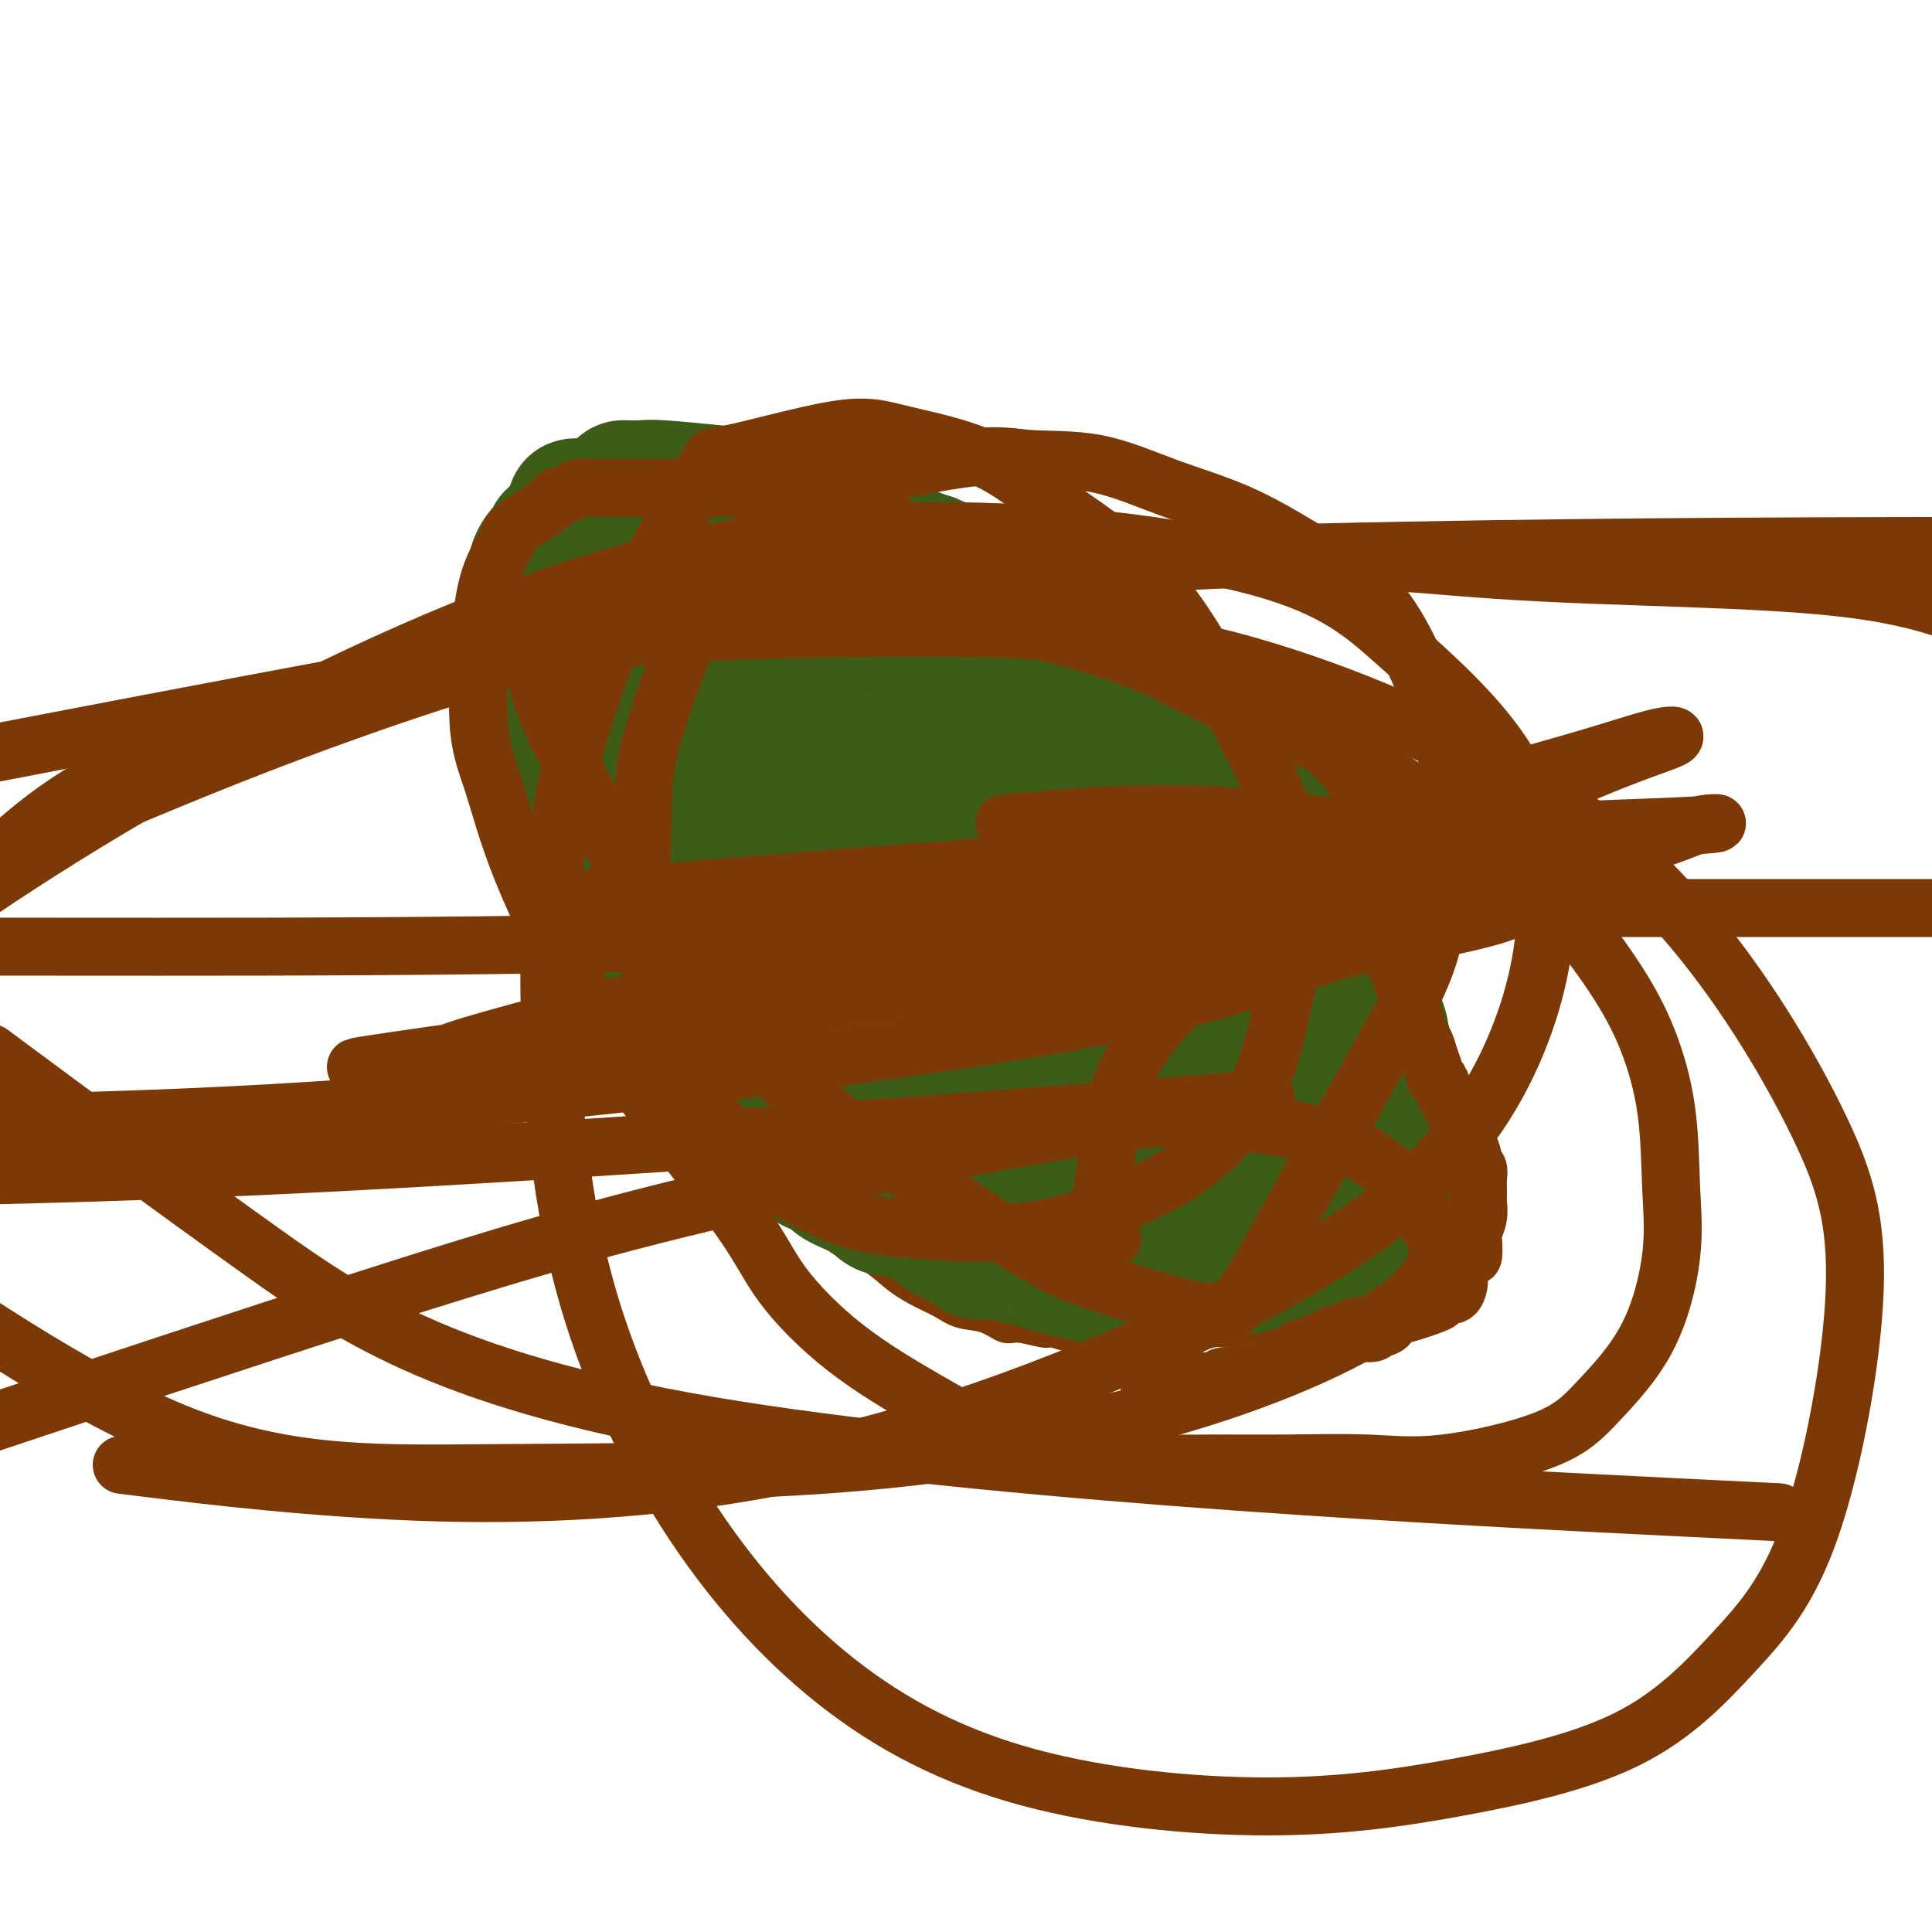 <svg viewBox='0 0 400 400' version='1.1' xmlns='http://www.w3.org/2000/svg' xmlns:xlink='http://www.w3.org/1999/xlink'><g fill='none' stroke='#7C3805' stroke-width='6' stroke-linecap='round' stroke-linejoin='round'><path d='M118,102c0.444,0.119 0.887,0.238 1,0c0.113,-0.238 -0.105,-0.834 1,-1c1.105,-0.166 3.533,0.099 5,0c1.467,-0.099 1.972,-0.562 3,-1c1.028,-0.438 2.579,-0.849 4,-1c1.421,-0.151 2.712,-0.040 4,0c1.288,0.040 2.573,0.011 4,0c1.427,-0.011 2.995,-0.002 5,0c2.005,0.002 4.447,-0.002 6,0c1.553,0.002 2.218,0.008 3,0c0.782,-0.008 1.679,-0.032 3,0c1.321,0.032 3.064,0.121 5,0c1.936,-0.121 4.065,-0.452 6,0c1.935,0.452 3.675,1.688 5,2c1.325,0.312 2.234,-0.302 4,0c1.766,0.302 4.389,1.518 6,2c1.611,0.482 2.208,0.231 3,0c0.792,-0.231 1.777,-0.442 3,0c1.223,0.442 2.683,1.536 4,2c1.317,0.464 2.492,0.298 4,1c1.508,0.702 3.351,2.273 5,3c1.649,0.727 3.106,0.608 5,1c1.894,0.392 4.227,1.293 6,2c1.773,0.707 2.988,1.221 4,2c1.012,0.779 1.821,1.822 4,3c2.179,1.178 5.728,2.490 8,4c2.272,1.510 3.266,3.220 6,5c2.734,1.780 7.207,3.632 10,5c2.793,1.368 3.906,2.253 5,3c1.094,0.747 2.170,1.356 3,2c0.830,0.644 1.415,1.322 2,2'/><path d='M255,138c6.656,4.244 4.295,2.853 4,3c-0.295,0.147 1.474,1.830 3,3c1.526,1.170 2.808,1.825 4,3c1.192,1.175 2.294,2.869 3,4c0.706,1.131 1.015,1.699 2,3c0.985,1.301 2.645,3.334 4,5c1.355,1.666 2.403,2.964 3,4c0.597,1.036 0.741,1.811 2,4c1.259,2.189 3.632,5.793 5,8c1.368,2.207 1.732,3.019 2,4c0.268,0.981 0.439,2.133 1,4c0.561,1.867 1.511,4.449 2,6c0.489,1.551 0.517,2.073 1,4c0.483,1.927 1.423,5.261 2,7c0.577,1.739 0.793,1.884 1,3c0.207,1.116 0.407,3.205 1,5c0.593,1.795 1.581,3.297 2,5c0.419,1.703 0.270,3.607 0,5c-0.270,1.393 -0.661,2.274 0,5c0.661,2.726 2.374,7.297 3,9c0.626,1.703 0.165,0.537 0,2c-0.165,1.463 -0.033,5.553 0,8c0.033,2.447 -0.034,3.250 0,4c0.034,0.750 0.167,1.447 0,2c-0.167,0.553 -0.635,0.962 -1,2c-0.365,1.038 -0.628,2.704 -1,4c-0.372,1.296 -0.854,2.223 -1,3c-0.146,0.777 0.043,1.404 0,2c-0.043,0.596 -0.319,1.160 -1,2c-0.681,0.840 -1.766,1.954 -3,3c-1.234,1.046 -2.617,2.023 -4,3'/><path d='M289,267c-1.305,1.107 -1.069,0.875 -2,1c-0.931,0.125 -3.031,0.607 -4,1c-0.969,0.393 -0.808,0.698 -1,1c-0.192,0.302 -0.736,0.601 -2,1c-1.264,0.399 -3.246,0.898 -4,1c-0.754,0.102 -0.278,-0.193 -1,0c-0.722,0.193 -2.641,0.875 -3,1c-0.359,0.125 0.842,-0.307 -1,0c-1.842,0.307 -6.727,1.354 -9,2c-2.273,0.646 -1.933,0.891 -3,1c-1.067,0.109 -3.541,0.082 -5,0c-1.459,-0.082 -1.902,-0.218 -3,0c-1.098,0.218 -2.850,0.790 -5,1c-2.150,0.210 -4.697,0.056 -6,0c-1.303,-0.056 -1.362,-0.015 -2,0c-0.638,0.015 -1.857,0.005 -3,0c-1.143,-0.005 -2.212,-0.005 -3,0c-0.788,0.005 -1.296,0.017 -2,0c-0.704,-0.017 -1.603,-0.061 -3,0c-1.397,0.061 -3.293,0.229 -5,0c-1.707,-0.229 -3.225,-0.853 -4,-1c-0.775,-0.147 -0.808,0.183 -2,0c-1.192,-0.183 -3.543,-0.878 -5,-1c-1.457,-0.122 -2.019,0.330 -3,0c-0.981,-0.330 -2.379,-1.441 -4,-2c-1.621,-0.559 -3.463,-0.564 -5,-1c-1.537,-0.436 -2.768,-1.302 -4,-2c-1.232,-0.698 -2.464,-1.228 -4,-2c-1.536,-0.772 -3.375,-1.785 -5,-3c-1.625,-1.215 -3.036,-2.633 -5,-4c-1.964,-1.367 -4.482,-2.684 -7,-4'/><path d='M174,257c-4.909,-3.044 -4.681,-3.152 -5,-4c-0.319,-0.848 -1.187,-2.434 -2,-3c-0.813,-0.566 -1.573,-0.113 -2,0c-0.427,0.113 -0.522,-0.116 -1,-1c-0.478,-0.884 -1.340,-2.425 -2,-3c-0.660,-0.575 -1.118,-0.185 -2,-1c-0.882,-0.815 -2.189,-2.836 -3,-4c-0.811,-1.164 -1.126,-1.469 -2,-2c-0.874,-0.531 -2.308,-1.286 -3,-2c-0.692,-0.714 -0.643,-1.388 -1,-2c-0.357,-0.612 -1.120,-1.164 -2,-2c-0.880,-0.836 -1.878,-1.958 -3,-3c-1.122,-1.042 -2.370,-2.004 -3,-3c-0.630,-0.996 -0.643,-2.024 -1,-3c-0.357,-0.976 -1.057,-1.898 -2,-3c-0.943,-1.102 -2.128,-2.384 -3,-4c-0.872,-1.616 -1.432,-3.567 -2,-5c-0.568,-1.433 -1.143,-2.349 -2,-4c-0.857,-1.651 -1.995,-4.036 -3,-6c-1.005,-1.964 -1.876,-3.508 -2,-5c-0.124,-1.492 0.498,-2.934 0,-4c-0.498,-1.066 -2.117,-1.757 -3,-3c-0.883,-1.243 -1.031,-3.037 -1,-4c0.031,-0.963 0.241,-1.095 0,-2c-0.241,-0.905 -0.935,-2.585 -1,-4c-0.065,-1.415 0.498,-2.566 0,-4c-0.498,-1.434 -2.056,-3.149 -3,-5c-0.944,-1.851 -1.274,-3.836 -2,-6c-0.726,-2.164 -1.849,-4.506 -3,-7c-1.151,-2.494 -2.329,-5.141 -3,-7c-0.671,-1.859 -0.836,-2.929 -1,-4'/><path d='M111,147c-4.018,-11.052 -1.063,-3.683 0,-2c1.063,1.683 0.233,-2.322 0,-4c-0.233,-1.678 0.130,-1.031 0,-2c-0.130,-0.969 -0.753,-3.556 -1,-5c-0.247,-1.444 -0.119,-1.746 0,-2c0.119,-0.254 0.228,-0.461 0,-1c-0.228,-0.539 -0.793,-1.411 -1,-2c-0.207,-0.589 -0.055,-0.895 0,-1c0.055,-0.105 0.015,-0.008 0,-1c-0.015,-0.992 -0.004,-3.073 0,-4c0.004,-0.927 0.001,-0.699 0,-1c-0.001,-0.301 -0.001,-1.130 0,-2c0.001,-0.870 0.003,-1.781 0,-2c-0.003,-0.219 -0.011,0.254 0,0c0.011,-0.254 0.042,-1.233 0,-2c-0.042,-0.767 -0.155,-1.320 0,-2c0.155,-0.680 0.579,-1.487 1,-2c0.421,-0.513 0.838,-0.733 1,-1c0.162,-0.267 0.070,-0.582 0,-1c-0.070,-0.418 -0.117,-0.939 0,-1c0.117,-0.061 0.397,0.337 1,0c0.603,-0.337 1.527,-1.411 2,-2c0.473,-0.589 0.494,-0.694 1,-1c0.506,-0.306 1.498,-0.814 2,-1c0.502,-0.186 0.516,-0.050 1,0c0.484,0.050 1.439,0.013 2,0c0.561,-0.013 0.728,-0.004 1,0c0.272,0.004 0.650,0.001 1,0c0.350,-0.001 0.671,-0.000 1,0c0.329,0.000 0.664,0.000 1,0'/><path d='M124,105c1.167,0.000 0.583,0.000 0,0'/></g>
<g fill='none' stroke='#3D5C18' stroke-width='28' stroke-linecap='round' stroke-linejoin='round'><path d='M129,101c1.519,0.025 3.038,0.050 4,0c0.962,-0.050 1.368,-0.174 4,0c2.632,0.174 7.489,0.645 11,1c3.511,0.355 5.674,0.594 8,1c2.326,0.406 4.815,0.978 7,2c2.185,1.022 4.065,2.495 6,3c1.935,0.505 3.924,0.042 7,1c3.076,0.958 7.237,3.337 11,5c3.763,1.663 7.126,2.609 10,4c2.874,1.391 5.260,3.228 7,4c1.740,0.772 2.835,0.481 4,1c1.165,0.519 2.400,1.848 4,3c1.600,1.152 3.565,2.128 5,3c1.435,0.872 2.340,1.641 3,2c0.660,0.359 1.075,0.309 2,1c0.925,0.691 2.359,2.125 4,3c1.641,0.875 3.488,1.192 5,2c1.512,0.808 2.690,2.106 4,3c1.310,0.894 2.752,1.383 4,2c1.248,0.617 2.302,1.361 3,2c0.698,0.639 1.039,1.174 2,2c0.961,0.826 2.540,1.943 4,3c1.460,1.057 2.800,2.054 4,3c1.200,0.946 2.260,1.841 4,3c1.740,1.159 4.161,2.581 6,4c1.839,1.419 3.097,2.834 4,4c0.903,1.166 1.452,2.083 2,3'/><path d='M268,166c4.494,3.997 2.731,2.990 2,3c-0.731,0.010 -0.428,1.036 0,2c0.428,0.964 0.982,1.864 1,3c0.018,1.136 -0.499,2.506 0,4c0.499,1.494 2.012,3.110 3,4c0.988,0.890 1.449,1.053 2,2c0.551,0.947 1.192,2.677 2,4c0.808,1.323 1.784,2.239 2,3c0.216,0.761 -0.327,1.368 0,2c0.327,0.632 1.523,1.288 2,2c0.477,0.712 0.236,1.478 0,2c-0.236,0.522 -0.466,0.800 0,3c0.466,2.200 1.627,6.321 2,8c0.373,1.679 -0.041,0.914 0,1c0.041,0.086 0.537,1.021 1,2c0.463,0.979 0.895,2.002 1,3c0.105,0.998 -0.115,1.972 0,3c0.115,1.028 0.566,2.111 1,3c0.434,0.889 0.852,1.583 1,2c0.148,0.417 0.026,0.559 0,1c-0.026,0.441 0.045,1.183 0,2c-0.045,0.817 -0.204,1.708 0,3c0.204,1.292 0.773,2.984 1,4c0.227,1.016 0.113,1.354 0,2c-0.113,0.646 -0.227,1.599 0,3c0.227,1.401 0.793,3.251 1,4c0.207,0.749 0.056,0.397 0,1c-0.056,0.603 -0.015,2.162 0,3c0.015,0.838 0.004,0.954 0,1c-0.004,0.046 -0.002,0.023 0,0'/><path d='M290,246c1.207,8.298 0.225,3.542 0,2c-0.225,-1.542 0.307,0.131 0,1c-0.307,0.869 -1.452,0.935 -2,1c-0.548,0.065 -0.499,0.129 -1,0c-0.501,-0.129 -1.554,-0.451 -2,0c-0.446,0.451 -0.287,1.675 -1,2c-0.713,0.325 -2.300,-0.250 -3,0c-0.700,0.250 -0.513,1.325 -1,2c-0.487,0.675 -1.648,0.951 -3,1c-1.352,0.049 -2.895,-0.127 -4,0c-1.105,0.127 -1.772,0.559 -2,1c-0.228,0.441 -0.018,0.893 0,1c0.018,0.107 -0.155,-0.131 -1,0c-0.845,0.131 -2.363,0.631 -3,1c-0.637,0.369 -0.395,0.606 -1,1c-0.605,0.394 -2.059,0.943 -3,1c-0.941,0.057 -1.369,-0.378 -2,0c-0.631,0.378 -1.465,1.569 -2,2c-0.535,0.431 -0.773,0.101 -1,0c-0.227,-0.101 -0.444,0.025 -1,0c-0.556,-0.025 -1.451,-0.203 -2,0c-0.549,0.203 -0.752,0.786 -1,1c-0.248,0.214 -0.541,0.057 -1,0c-0.459,-0.057 -1.085,-0.015 -2,0c-0.915,0.015 -2.119,0.004 -3,0c-0.881,-0.004 -1.441,-0.002 -2,0'/><path d='M246,263c-2.434,0.171 -2.021,0.098 -2,0c0.021,-0.098 -0.352,-0.222 -1,0c-0.648,0.222 -1.570,0.792 -2,1c-0.430,0.208 -0.366,0.056 -1,0c-0.634,-0.056 -1.964,-0.016 -3,0c-1.036,0.016 -1.779,0.007 -2,0c-0.221,-0.007 0.078,-0.011 0,0c-0.078,0.011 -0.534,0.038 -1,0c-0.466,-0.038 -0.941,-0.140 -2,0c-1.059,0.140 -2.702,0.523 -6,0c-3.298,-0.523 -8.251,-1.950 -12,-3c-3.749,-1.050 -6.293,-1.721 -8,-2c-1.707,-0.279 -2.575,-0.166 -3,0c-0.425,0.166 -0.405,0.383 -1,0c-0.595,-0.383 -1.804,-1.368 -3,-2c-1.196,-0.632 -2.379,-0.912 -4,-2c-1.621,-1.088 -3.681,-2.983 -5,-4c-1.319,-1.017 -1.896,-1.155 -3,-1c-1.104,0.155 -2.736,0.603 -4,0c-1.264,-0.603 -2.162,-2.255 -3,-3c-0.838,-0.745 -1.616,-0.581 -3,-1c-1.384,-0.419 -3.373,-1.420 -4,-2c-0.627,-0.580 0.106,-0.737 0,-1c-0.106,-0.263 -1.053,-0.631 -2,-1'/><path d='M171,242c-5.352,-2.886 -2.734,-1.602 -2,-1c0.734,0.602 -0.418,0.523 -1,0c-0.582,-0.523 -0.595,-1.488 -1,-2c-0.405,-0.512 -1.203,-0.570 -2,-1c-0.797,-0.430 -1.594,-1.232 -2,-2c-0.406,-0.768 -0.423,-1.503 -1,-2c-0.577,-0.497 -1.714,-0.757 -2,-1c-0.286,-0.243 0.280,-0.469 0,-1c-0.280,-0.531 -1.406,-1.367 -2,-2c-0.594,-0.633 -0.654,-1.063 -1,-2c-0.346,-0.937 -0.977,-2.380 -2,-3c-1.023,-0.620 -2.439,-0.418 -3,-1c-0.561,-0.582 -0.267,-1.950 -1,-3c-0.733,-1.050 -2.492,-1.782 -3,-2c-0.508,-0.218 0.237,0.077 0,0c-0.237,-0.077 -1.455,-0.527 -2,-1c-0.545,-0.473 -0.418,-0.968 -1,-2c-0.582,-1.032 -1.871,-2.601 -3,-4c-1.129,-1.399 -2.096,-2.626 -3,-4c-0.904,-1.374 -1.746,-2.893 -3,-4c-1.254,-1.107 -2.920,-1.801 -4,-3c-1.080,-1.199 -1.574,-2.905 -2,-4c-0.426,-1.095 -0.783,-1.581 -1,-2c-0.217,-0.419 -0.292,-0.770 -1,-2c-0.708,-1.230 -2.049,-3.337 -3,-5c-0.951,-1.663 -1.512,-2.882 -2,-4c-0.488,-1.118 -0.901,-2.137 -1,-3c-0.099,-0.863 0.118,-1.572 0,-3c-0.118,-1.428 -0.570,-3.577 -1,-5c-0.430,-1.423 -0.837,-2.121 -1,-3c-0.163,-0.879 -0.081,-1.940 0,-3'/><path d='M120,167c-0.359,-2.401 0.243,0.095 0,0c-0.243,-0.095 -1.332,-2.781 -2,-4c-0.668,-1.219 -0.915,-0.970 -1,-1c-0.085,-0.030 -0.008,-0.339 0,-1c0.008,-0.661 -0.054,-1.676 0,-2c0.054,-0.324 0.226,0.042 0,-1c-0.226,-1.042 -0.848,-3.490 -1,-5c-0.152,-1.510 0.166,-2.080 0,-3c-0.166,-0.920 -0.816,-2.189 -1,-3c-0.184,-0.811 0.096,-1.164 0,-2c-0.096,-0.836 -0.569,-2.157 -1,-3c-0.431,-0.843 -0.819,-1.210 -1,-2c-0.181,-0.790 -0.154,-2.004 0,-3c0.154,-0.996 0.433,-1.773 0,-3c-0.433,-1.227 -1.580,-2.905 -2,-4c-0.420,-1.095 -0.112,-1.607 0,-2c0.112,-0.393 0.030,-0.668 0,-1c-0.030,-0.332 -0.008,-0.723 0,-1c0.008,-0.277 0.002,-0.441 0,-1c-0.002,-0.559 -0.001,-1.513 0,-2c0.001,-0.487 0.000,-0.508 0,-1c-0.000,-0.492 -0.001,-1.454 0,-2c0.001,-0.546 0.003,-0.675 0,-1c-0.003,-0.325 -0.012,-0.847 0,-1c0.012,-0.153 0.045,0.061 0,0c-0.045,-0.061 -0.167,-0.398 0,-1c0.167,-0.602 0.622,-1.470 1,-2c0.378,-0.530 0.679,-0.723 1,-1c0.321,-0.277 0.660,-0.639 1,-1'/><path d='M114,113c0.659,-2.791 0.806,-1.269 1,-1c0.194,0.269 0.433,-0.716 1,-1c0.567,-0.284 1.461,0.134 2,0c0.539,-0.134 0.722,-0.821 1,-1c0.278,-0.179 0.650,0.148 1,0c0.350,-0.148 0.679,-0.772 1,-1c0.321,-0.228 0.633,-0.061 1,0c0.367,0.061 0.788,0.016 1,0c0.212,-0.016 0.213,-0.004 1,0c0.787,0.004 2.359,0.001 3,0c0.641,-0.001 0.352,-0.000 1,0c0.648,0.000 2.232,0.000 3,0c0.768,-0.000 0.720,-0.001 1,0c0.280,0.001 0.886,0.002 1,0c0.114,-0.002 -0.265,-0.008 0,0c0.265,0.008 1.176,0.030 2,0c0.824,-0.030 1.563,-0.111 2,0c0.437,0.111 0.572,0.414 1,1c0.428,0.586 1.150,1.454 2,2c0.850,0.546 1.827,0.769 2,1c0.173,0.231 -0.458,0.471 0,1c0.458,0.529 2.007,1.346 3,2c0.993,0.654 1.432,1.145 2,2c0.568,0.855 1.266,2.075 2,3c0.734,0.925 1.505,1.557 2,2c0.495,0.443 0.713,0.698 1,1c0.287,0.302 0.644,0.651 1,1'/><path d='M153,125c2.724,2.635 0.536,1.221 0,1c-0.536,-0.221 0.582,0.749 1,1c0.418,0.251 0.136,-0.217 0,0c-0.136,0.217 -0.126,1.120 0,2c0.126,0.880 0.367,1.737 0,2c-0.367,0.263 -1.341,-0.069 -2,0c-0.659,0.069 -1.002,0.540 -2,1c-0.998,0.460 -2.652,0.908 -4,1c-1.348,0.092 -2.389,-0.173 -3,0c-0.611,0.173 -0.793,0.783 -1,1c-0.207,0.217 -0.438,0.041 -1,0c-0.562,-0.041 -1.456,0.054 -2,0c-0.544,-0.054 -0.738,-0.256 -1,0c-0.262,0.256 -0.592,0.972 -1,1c-0.408,0.028 -0.893,-0.630 -1,-1c-0.107,-0.370 0.165,-0.451 0,-1c-0.165,-0.549 -0.765,-1.564 -1,-2c-0.235,-0.436 -0.104,-0.292 0,-1c0.104,-0.708 0.182,-2.268 0,-3c-0.182,-0.732 -0.623,-0.638 -1,-1c-0.377,-0.362 -0.688,-1.181 -1,-2'/><path d='M133,124c-0.420,-1.789 0.029,-1.261 0,-1c-0.029,0.261 -0.535,0.255 -1,0c-0.465,-0.255 -0.889,-0.760 -1,-1c-0.111,-0.240 0.089,-0.215 0,-1c-0.089,-0.785 -0.469,-2.382 -1,-3c-0.531,-0.618 -1.213,-0.259 -2,-1c-0.787,-0.741 -1.678,-2.583 -2,-4c-0.322,-1.417 -0.076,-2.411 0,-3c0.076,-0.589 -0.018,-0.774 0,-1c0.018,-0.226 0.148,-0.493 0,-1c-0.148,-0.507 -0.574,-1.253 -1,-2'/><path d='M125,106c-1.355,-3.011 -0.741,-1.539 -1,-1c-0.259,0.539 -1.389,0.144 -2,0c-0.611,-0.144 -0.703,-0.039 -1,0c-0.297,0.039 -0.799,0.011 -1,0c-0.201,-0.011 -0.100,-0.006 0,0'/><path d='M120,105c-1.050,-0.253 -1.174,-0.387 -1,0c0.174,0.387 0.647,1.295 1,2c0.353,0.705 0.585,1.208 1,2c0.415,0.792 1.014,1.872 2,3c0.986,1.128 2.358,2.303 4,4c1.642,1.697 3.552,3.917 5,6c1.448,2.083 2.432,4.031 4,6c1.568,1.969 3.718,3.959 6,6c2.282,2.041 4.694,4.133 7,6c2.306,1.867 4.505,3.511 6,5c1.495,1.489 2.284,2.824 3,4c0.716,1.176 1.357,2.191 2,3c0.643,0.809 1.289,1.410 2,2c0.711,0.590 1.489,1.169 2,2c0.511,0.831 0.756,1.916 1,3'/><path d='M165,159c7.417,9.095 3.458,4.834 2,3c-1.458,-1.834 -0.415,-1.239 0,-2c0.415,-0.761 0.202,-2.876 0,-5c-0.202,-2.124 -0.394,-4.257 -1,-6c-0.606,-1.743 -1.626,-3.097 -2,-4c-0.374,-0.903 -0.101,-1.355 0,-2c0.101,-0.645 0.031,-1.482 0,-2c-0.031,-0.518 -0.021,-0.717 0,-1c0.021,-0.283 0.054,-0.650 0,-1c-0.054,-0.350 -0.196,-0.682 0,-1c0.196,-0.318 0.729,-0.621 1,-1c0.271,-0.379 0.279,-0.834 1,-2c0.721,-1.166 2.156,-3.045 3,-4c0.844,-0.955 1.098,-0.987 1,-1c-0.098,-0.013 -0.549,-0.006 -1,0'/><path d='M169,130c0.601,-1.222 -0.397,-0.277 -1,0c-0.603,0.277 -0.812,-0.113 -1,0c-0.188,0.113 -0.357,0.731 -1,1c-0.643,0.269 -1.761,0.191 -3,1c-1.239,0.809 -2.598,2.507 -4,4c-1.402,1.493 -2.845,2.782 -6,5c-3.155,2.218 -8.021,5.367 -10,7c-1.979,1.633 -1.070,1.751 -1,2c0.070,0.249 -0.699,0.630 -1,1c-0.301,0.370 -0.133,0.730 0,1c0.133,0.270 0.232,0.450 0,1c-0.232,0.550 -0.795,1.468 -1,2c-0.205,0.532 -0.052,0.676 0,1c0.052,0.324 0.003,0.827 0,2c-0.003,1.173 0.041,3.015 0,4c-0.041,0.985 -0.166,1.112 0,2c0.166,0.888 0.623,2.538 1,3c0.377,0.462 0.676,-0.263 1,0c0.324,0.263 0.675,1.515 1,3c0.325,1.485 0.626,3.202 1,4c0.374,0.798 0.821,0.678 1,1c0.179,0.322 0.089,1.086 0,2c-0.089,0.914 -0.178,1.977 0,3c0.178,1.023 0.622,2.007 1,3c0.378,0.993 0.689,1.997 1,3'/><path d='M147,186c1.260,4.301 0.911,3.053 1,3c0.089,-0.053 0.618,1.088 1,2c0.382,0.912 0.618,1.595 1,2c0.382,0.405 0.911,0.531 1,1c0.089,0.469 -0.260,1.281 0,2c0.260,0.719 1.131,1.346 2,2c0.869,0.654 1.737,1.334 2,2c0.263,0.666 -0.079,1.317 0,2c0.079,0.683 0.578,1.399 1,2c0.422,0.601 0.767,1.088 1,2c0.233,0.912 0.355,2.251 1,3c0.645,0.749 1.815,0.910 2,1c0.185,0.090 -0.614,0.110 0,1c0.614,0.890 2.639,2.651 4,4c1.361,1.349 2.056,2.287 3,3c0.944,0.713 2.138,1.201 3,2c0.862,0.799 1.393,1.908 2,3c0.607,1.092 1.289,2.165 2,3c0.711,0.835 1.450,1.432 2,2c0.550,0.568 0.912,1.108 2,2c1.088,0.892 2.903,2.136 4,3c1.097,0.864 1.477,1.347 2,2c0.523,0.653 1.190,1.477 2,2c0.810,0.523 1.764,0.746 2,1c0.236,0.254 -0.245,0.539 1,1c1.245,0.461 4.215,1.097 6,2c1.785,0.903 2.384,2.074 4,3c1.616,0.926 4.247,1.609 6,2c1.753,0.391 2.626,0.490 4,1c1.374,0.510 3.250,1.431 4,2c0.750,0.569 0.375,0.784 0,1'/><path d='M213,250c6.200,3.078 4.201,0.772 3,0c-1.201,-0.772 -1.602,-0.012 1,1c2.602,1.012 8.208,2.275 11,3c2.792,0.725 2.769,0.912 4,1c1.231,0.088 3.715,0.076 5,0c1.285,-0.076 1.371,-0.215 4,0c2.629,0.215 7.802,0.785 11,1c3.198,0.215 4.420,0.075 5,0c0.580,-0.075 0.518,-0.085 1,0c0.482,0.085 1.509,0.263 2,0c0.491,-0.263 0.446,-0.968 1,-1c0.554,-0.032 1.705,0.610 3,0c1.295,-0.610 2.733,-2.470 4,-3c1.267,-0.530 2.364,0.271 3,0c0.636,-0.271 0.812,-1.613 1,-2c0.188,-0.387 0.389,0.183 1,0c0.611,-0.183 1.631,-1.118 2,-2c0.369,-0.882 0.085,-1.711 0,-2c-0.085,-0.289 0.027,-0.037 0,0c-0.027,0.037 -0.193,-0.140 0,-1c0.193,-0.860 0.744,-2.402 1,-3c0.256,-0.598 0.218,-0.252 0,-1c-0.218,-0.748 -0.617,-2.591 -1,-4c-0.383,-1.409 -0.751,-2.385 -1,-3c-0.249,-0.615 -0.381,-0.870 -1,-2c-0.619,-1.130 -1.725,-3.134 -2,-4c-0.275,-0.866 0.283,-0.594 0,-1c-0.283,-0.406 -1.406,-1.490 -2,-3c-0.594,-1.510 -0.660,-3.445 -1,-4c-0.340,-0.555 -0.954,0.270 -2,-1c-1.046,-1.270 -2.523,-4.635 -4,-8'/><path d='M262,211c-2.435,-4.834 -2.023,-3.919 -2,-4c0.023,-0.081 -0.344,-1.159 -1,-2c-0.656,-0.841 -1.603,-1.445 -2,-2c-0.397,-0.555 -0.245,-1.061 0,-1c0.245,0.061 0.581,0.689 0,0c-0.581,-0.689 -2.080,-2.695 -3,-4c-0.920,-1.305 -1.262,-1.907 -2,-3c-0.738,-1.093 -1.872,-2.676 -3,-4c-1.128,-1.324 -2.251,-2.390 -3,-4c-0.749,-1.610 -1.123,-3.766 -2,-5c-0.877,-1.234 -2.256,-1.547 -3,-2c-0.744,-0.453 -0.852,-1.048 -1,-2c-0.148,-0.952 -0.334,-2.262 -1,-3c-0.666,-0.738 -1.812,-0.904 -2,-1c-0.188,-0.096 0.581,-0.123 -2,-3c-2.581,-2.877 -8.512,-8.606 -11,-11c-2.488,-2.394 -1.531,-1.455 -2,-2c-0.469,-0.545 -2.363,-2.575 -4,-4c-1.637,-1.425 -3.018,-2.244 -4,-3c-0.982,-0.756 -1.566,-1.448 -2,-2c-0.434,-0.552 -0.716,-0.965 -1,-1c-0.284,-0.035 -0.568,0.307 -1,0c-0.432,-0.307 -1.012,-1.263 -2,-2c-0.988,-0.737 -2.382,-1.254 -4,-2c-1.618,-0.746 -3.458,-1.719 -4,-2c-0.542,-0.281 0.216,0.131 0,0c-0.216,-0.131 -1.404,-0.804 -2,-1c-0.596,-0.196 -0.599,0.087 -1,0c-0.401,-0.087 -1.201,-0.543 -2,-1'/><path d='M195,140c-2.659,-1.409 -0.808,-0.430 -1,0c-0.192,0.430 -2.428,0.311 -4,0c-1.572,-0.311 -2.481,-0.814 -3,-1c-0.519,-0.186 -0.648,-0.054 -1,0c-0.352,0.054 -0.927,0.030 0,0c0.927,-0.030 3.355,-0.067 5,0c1.645,0.067 2.505,0.237 4,1c1.495,0.763 3.623,2.118 6,3c2.377,0.882 5.003,1.291 9,3c3.997,1.709 9.365,4.717 13,7c3.635,2.283 5.537,3.839 8,6c2.463,2.161 5.486,4.925 8,7c2.514,2.075 4.519,3.459 6,5c1.481,1.541 2.438,3.238 3,4c0.562,0.762 0.728,0.588 1,1c0.272,0.412 0.650,1.411 1,2c0.350,0.589 0.670,0.770 1,1c0.330,0.230 0.668,0.509 1,1c0.332,0.491 0.656,1.193 1,2c0.344,0.807 0.708,1.717 1,3c0.292,1.283 0.512,2.938 1,4c0.488,1.062 1.244,1.531 2,2'/><path d='M257,191c1.825,4.427 0.388,5.495 0,6c-0.388,0.505 0.274,0.445 1,3c0.726,2.555 1.515,7.723 2,10c0.485,2.277 0.666,1.663 1,2c0.334,0.337 0.822,1.625 1,3c0.178,1.375 0.045,2.838 0,4c-0.045,1.162 -0.004,2.022 0,3c0.004,0.978 -0.030,2.072 0,3c0.030,0.928 0.125,1.689 0,3c-0.125,1.311 -0.468,3.174 -1,4c-0.532,0.826 -1.251,0.617 -2,1c-0.749,0.383 -1.526,1.359 -2,2c-0.474,0.641 -0.644,0.946 -1,1c-0.356,0.054 -0.897,-0.143 -2,0c-1.103,0.143 -2.770,0.627 -4,1c-1.230,0.373 -2.025,0.634 -3,1c-0.975,0.366 -2.131,0.836 -3,1c-0.869,0.164 -1.453,0.023 -2,0c-0.547,-0.023 -1.058,0.072 -2,0c-0.942,-0.072 -2.316,-0.312 -4,-2c-1.684,-1.688 -3.680,-4.825 -6,-7c-2.320,-2.175 -4.966,-3.388 -8,-6c-3.034,-2.612 -6.458,-6.625 -9,-9c-2.542,-2.375 -4.202,-3.114 -5,-4c-0.798,-0.886 -0.732,-1.919 -2,-4c-1.268,-2.081 -3.869,-5.208 -5,-7c-1.131,-1.792 -0.792,-2.248 -1,-2c-0.208,0.248 -0.963,1.201 -3,-1c-2.037,-2.201 -5.356,-7.554 -7,-10c-1.644,-2.446 -1.613,-1.985 -2,-2c-0.387,-0.015 -1.194,-0.508 -2,-1'/><path d='M186,184c-4.151,-5.113 -3.529,-4.396 -4,-5c-0.471,-0.604 -2.035,-2.530 -3,-4c-0.965,-1.470 -1.332,-2.485 -2,-4c-0.668,-1.515 -1.639,-3.530 -2,-4c-0.361,-0.470 -0.112,0.607 0,0c0.112,-0.607 0.088,-2.896 0,-4c-0.088,-1.104 -0.240,-1.022 0,-1c0.240,0.022 0.873,-0.016 2,0c1.127,0.016 2.749,0.084 5,0c2.251,-0.084 5.131,-0.321 8,0c2.869,0.321 5.726,1.201 9,3c3.274,1.799 6.965,4.517 9,6c2.035,1.483 2.415,1.731 4,3c1.585,1.269 4.376,3.559 7,6c2.624,2.441 5.082,5.034 7,7c1.918,1.966 3.296,3.306 5,6c1.704,2.694 3.735,6.742 5,9c1.265,2.258 1.765,2.724 3,4c1.235,1.276 3.207,3.360 4,5c0.793,1.640 0.409,2.835 1,4c0.591,1.165 2.159,2.301 3,3c0.841,0.699 0.956,0.961 1,1c0.044,0.039 0.017,-0.146 0,0c-0.017,0.146 -0.022,0.622 0,1c0.022,0.378 0.072,0.659 0,1c-0.072,0.341 -0.267,0.741 -1,1c-0.733,0.259 -2.005,0.377 -5,0c-2.995,-0.377 -7.713,-1.251 -12,-2c-4.287,-0.749 -8.144,-1.375 -12,-2'/><path d='M218,218c-6.005,-0.838 -6.017,-1.433 -7,-2c-0.983,-0.567 -2.939,-1.108 -5,-2c-2.061,-0.892 -4.229,-2.137 -6,-3c-1.771,-0.863 -3.145,-1.343 -5,-2c-1.855,-0.657 -4.192,-1.489 -7,-4c-2.808,-2.511 -6.089,-6.699 -8,-10c-1.911,-3.301 -2.452,-5.714 -4,-8c-1.548,-2.286 -4.102,-4.444 -6,-7c-1.898,-2.556 -3.138,-5.511 -4,-7c-0.862,-1.489 -1.345,-1.511 -2,-2c-0.655,-0.489 -1.482,-1.446 -2,-2c-0.518,-0.554 -0.728,-0.707 -1,-1c-0.272,-0.293 -0.606,-0.727 -1,-1c-0.394,-0.273 -0.848,-0.385 -1,-1c-0.152,-0.615 -0.004,-1.734 0,-1c0.004,0.734 -0.137,3.320 1,5c1.137,1.680 3.552,2.455 7,6c3.448,3.545 7.928,9.862 12,14c4.072,4.138 7.734,6.097 10,8c2.266,1.903 3.134,3.748 7,7c3.866,3.252 10.729,7.910 14,10c3.271,2.090 2.949,1.612 3,2c0.051,0.388 0.475,1.643 1,2c0.525,0.357 1.150,-0.184 2,0c0.850,0.184 1.925,1.092 3,2'/><path d='M219,221c6.928,5.359 4.248,3.256 3,2c-1.248,-1.256 -1.063,-1.665 -1,-3c0.063,-1.335 0.004,-3.596 -1,-6c-1.004,-2.404 -2.955,-4.950 -5,-8c-2.045,-3.050 -4.186,-6.603 -6,-9c-1.814,-2.397 -3.302,-3.637 -4,-5c-0.698,-1.363 -0.607,-2.848 -4,-5c-3.393,-2.152 -10.270,-4.969 -13,-6c-2.730,-1.031 -1.313,-0.274 -1,0c0.313,0.274 -0.477,0.067 -1,0c-0.523,-0.067 -0.778,0.007 -1,0c-0.222,-0.007 -0.409,-0.094 -1,0c-0.591,0.094 -1.584,0.367 -2,1c-0.416,0.633 -0.255,1.624 0,3c0.255,1.376 0.603,3.138 1,5c0.397,1.862 0.841,3.825 2,6c1.159,2.175 3.032,4.563 4,6c0.968,1.437 1.032,1.923 2,4c0.968,2.077 2.840,5.744 4,8c1.160,2.256 1.606,3.102 3,4c1.394,0.898 3.734,1.849 5,3c1.266,1.151 1.456,2.502 2,3c0.544,0.498 1.441,0.142 2,0c0.559,-0.142 0.779,-0.071 1,0'/><path d='M208,224c2.321,1.739 1.623,1.088 1,0c-0.623,-1.088 -1.171,-2.611 -2,-4c-0.829,-1.389 -1.939,-2.644 -4,-4c-2.061,-1.356 -5.072,-2.812 -8,-5c-2.928,-2.188 -5.773,-5.106 -8,-7c-2.227,-1.894 -3.835,-2.763 -6,-4c-2.165,-1.237 -4.887,-2.841 -7,-4c-2.113,-1.159 -3.617,-1.871 -5,-3c-1.383,-1.129 -2.644,-2.674 -4,-4c-1.356,-1.326 -2.808,-2.433 -4,-4c-1.192,-1.567 -2.124,-3.595 -3,-5c-0.876,-1.405 -1.697,-2.186 -2,-3c-0.303,-0.814 -0.086,-1.661 0,-2c0.086,-0.339 0.043,-0.169 0,0'/></g>
<g fill='none' stroke='#7C3805' stroke-width='12' stroke-linecap='round' stroke-linejoin='round'><path d='M238,287c-0.100,-0.423 -0.199,-0.845 0,-1c0.199,-0.155 0.698,-0.041 1,0c0.302,0.041 0.408,0.011 1,0c0.592,-0.011 1.668,-0.002 3,0c1.332,0.002 2.918,-0.003 4,0c1.082,0.003 1.659,0.015 2,0c0.341,-0.015 0.446,-0.057 1,0c0.554,0.057 1.559,0.211 2,0c0.441,-0.211 0.320,-0.789 1,-1c0.680,-0.211 2.160,-0.055 3,0c0.840,0.055 1.039,0.011 1,0c-0.039,-0.011 -0.314,0.012 0,0c0.314,-0.012 1.219,-0.059 2,0c0.781,0.059 1.439,0.223 2,0c0.561,-0.223 1.024,-0.832 1,-1c-0.024,-0.168 -0.536,0.106 0,0c0.536,-0.106 2.120,-0.592 3,-1c0.880,-0.408 1.055,-0.739 2,-1c0.945,-0.261 2.661,-0.452 4,-1c1.339,-0.548 2.303,-1.453 3,-2c0.697,-0.547 1.129,-0.738 2,-1c0.871,-0.262 2.182,-0.596 3,-1c0.818,-0.404 1.143,-0.878 2,-1c0.857,-0.122 2.245,0.108 3,0c0.755,-0.108 0.878,-0.554 1,-1'/><path d='M285,275c4.162,-1.444 1.568,-0.054 1,0c-0.568,0.054 0.891,-1.228 2,-2c1.109,-0.772 1.868,-1.034 2,-1c0.132,0.034 -0.365,0.365 1,0c1.365,-0.365 4.590,-1.425 6,-2c1.410,-0.575 1.005,-0.665 1,-1c-0.005,-0.335 0.392,-0.917 1,-1c0.608,-0.083 1.429,0.331 2,0c0.571,-0.331 0.892,-1.407 1,-2c0.108,-0.593 0.005,-0.702 0,-1c-0.005,-0.298 0.090,-0.783 0,-1c-0.090,-0.217 -0.365,-0.165 0,-1c0.365,-0.835 1.370,-2.558 2,-3c0.630,-0.442 0.887,0.397 1,0c0.113,-0.397 0.083,-2.031 0,-3c-0.083,-0.969 -0.219,-1.274 0,-2c0.219,-0.726 0.792,-1.872 1,-3c0.208,-1.128 0.052,-2.239 0,-3c-0.052,-0.761 0.001,-1.172 0,-2c-0.001,-0.828 -0.054,-2.071 0,-3c0.054,-0.929 0.217,-1.542 0,-2c-0.217,-0.458 -0.813,-0.760 -1,-1c-0.187,-0.240 0.034,-0.417 0,-1c-0.034,-0.583 -0.324,-1.570 -1,-3c-0.676,-1.430 -1.738,-3.301 -2,-4c-0.262,-0.699 0.276,-0.227 0,-1c-0.276,-0.773 -1.364,-2.792 -2,-4c-0.636,-1.208 -0.818,-1.604 -1,-2'/><path d='M299,226c-1.245,-3.183 -0.859,-2.142 -1,-2c-0.141,0.142 -0.811,-0.615 -1,-1c-0.189,-0.385 0.103,-0.397 0,-1c-0.103,-0.603 -0.602,-1.797 -1,-3c-0.398,-1.203 -0.694,-2.415 -1,-3c-0.306,-0.585 -0.622,-0.544 -1,-1c-0.378,-0.456 -0.818,-1.408 -1,-2c-0.182,-0.592 -0.104,-0.825 0,-1c0.104,-0.175 0.235,-0.291 0,-1c-0.235,-0.709 -0.836,-2.010 -1,-3c-0.164,-0.990 0.110,-1.669 0,-2c-0.110,-0.331 -0.604,-0.312 -1,-1c-0.396,-0.688 -0.695,-2.081 -1,-3c-0.305,-0.919 -0.618,-1.363 -1,-2c-0.382,-0.637 -0.834,-1.465 -1,-2c-0.166,-0.535 -0.044,-0.776 0,-1c0.044,-0.224 0.012,-0.432 0,-1c-0.012,-0.568 -0.003,-1.495 0,-2c0.003,-0.505 0.001,-0.587 0,-1c-0.001,-0.413 -0.000,-1.156 0,-2c0.000,-0.844 0.000,-1.789 0,-2c-0.000,-0.211 -0.000,0.310 0,0c0.000,-0.310 0.000,-1.452 0,-2c-0.000,-0.548 -0.000,-0.500 0,-1c0.000,-0.500 0.000,-1.546 0,-2c-0.000,-0.454 -0.000,-0.314 0,-1c0.000,-0.686 0.000,-2.196 0,-3c-0.000,-0.804 -0.000,-0.902 0,-1'/><path d='M288,179c0.005,-3.057 0.016,-1.199 0,-1c-0.016,0.199 -0.061,-1.260 0,-2c0.061,-0.740 0.228,-0.762 0,-1c-0.228,-0.238 -0.850,-0.694 -1,-1c-0.150,-0.306 0.171,-0.463 0,-1c-0.171,-0.537 -0.834,-1.453 -1,-2c-0.166,-0.547 0.166,-0.724 0,-1c-0.166,-0.276 -0.828,-0.651 -1,-1c-0.172,-0.349 0.146,-0.671 0,-1c-0.146,-0.329 -0.757,-0.665 -1,-1c-0.243,-0.335 -0.119,-0.667 0,-1c0.119,-0.333 0.234,-0.665 0,-1c-0.234,-0.335 -0.818,-0.671 -1,-1c-0.182,-0.329 0.036,-0.651 0,-1c-0.036,-0.349 -0.328,-0.726 -1,-1c-0.672,-0.274 -1.723,-0.445 -2,-1c-0.277,-0.555 0.222,-1.496 0,-2c-0.222,-0.504 -1.163,-0.573 -2,-1c-0.837,-0.427 -1.568,-1.213 -2,-2c-0.432,-0.787 -0.564,-1.574 -1,-2c-0.436,-0.426 -1.178,-0.492 -2,-1c-0.822,-0.508 -1.726,-1.459 -2,-2c-0.274,-0.541 0.081,-0.671 0,-1c-0.081,-0.329 -0.599,-0.858 -1,-1c-0.401,-0.142 -0.686,0.102 -1,0c-0.314,-0.102 -0.657,-0.551 -1,-1'/><path d='M268,148c-2.784,-2.659 -2.244,-1.307 -2,-1c0.244,0.307 0.191,-0.431 0,-1c-0.191,-0.569 -0.522,-0.967 -1,-1c-0.478,-0.033 -1.105,0.301 -2,0c-0.895,-0.301 -2.057,-1.235 -3,-2c-0.943,-0.765 -1.665,-1.360 -3,-2c-1.335,-0.640 -3.281,-1.323 -5,-2c-1.719,-0.677 -3.210,-1.347 -5,-2c-1.790,-0.653 -3.881,-1.288 -5,-2c-1.119,-0.712 -1.268,-1.501 -2,-2c-0.732,-0.499 -2.046,-0.707 -3,-1c-0.954,-0.293 -1.547,-0.670 -2,-1c-0.453,-0.330 -0.766,-0.612 -1,-1c-0.234,-0.388 -0.388,-0.880 -1,-1c-0.612,-0.120 -1.682,0.133 -2,0c-0.318,-0.133 0.116,-0.653 0,-1c-0.116,-0.347 -0.781,-0.521 -2,-1c-1.219,-0.479 -2.992,-1.261 -5,-2c-2.008,-0.739 -4.251,-1.434 -6,-2c-1.749,-0.566 -3.003,-1.002 -5,-2c-1.997,-0.998 -4.737,-2.557 -6,-3c-1.263,-0.443 -1.050,0.232 -2,0c-0.950,-0.232 -3.063,-1.370 -4,-2c-0.937,-0.630 -0.696,-0.751 -1,-1c-0.304,-0.249 -1.152,-0.624 -2,-1'/><path d='M198,114c-11.183,-5.438 -4.139,-2.034 -2,-1c2.139,1.034 -0.625,-0.301 -2,-1c-1.375,-0.699 -1.359,-0.760 -2,-1c-0.641,-0.240 -1.937,-0.659 -3,-1c-1.063,-0.341 -1.891,-0.603 -3,-1c-1.109,-0.397 -2.497,-0.929 -3,-1c-0.503,-0.071 -0.120,0.318 -1,0c-0.880,-0.318 -3.023,-1.342 -4,-2c-0.977,-0.658 -0.789,-0.950 -1,-1c-0.211,-0.050 -0.823,0.140 -2,0c-1.177,-0.140 -2.921,-0.612 -5,-1c-2.079,-0.388 -4.493,-0.692 -6,-1c-1.507,-0.308 -2.107,-0.618 -3,-1c-0.893,-0.382 -2.078,-0.834 -3,-1c-0.922,-0.166 -1.579,-0.044 -3,0c-1.421,0.044 -3.604,0.012 -6,0c-2.396,-0.012 -5.003,-0.003 -7,0c-1.997,0.003 -3.382,-0.000 -5,0c-1.618,0.000 -3.468,0.003 -5,0c-1.532,-0.003 -2.747,-0.012 -4,0c-1.253,0.012 -2.544,0.046 -4,0c-1.456,-0.046 -3.077,-0.171 -4,0c-0.923,0.171 -1.149,0.637 -2,1c-0.851,0.363 -2.329,0.622 -3,1c-0.671,0.378 -0.536,0.876 -2,2c-1.464,1.124 -4.525,2.872 -6,4c-1.475,1.128 -1.362,1.634 -2,3c-0.638,1.366 -2.027,3.593 -3,6c-0.973,2.407 -1.531,4.994 -2,8c-0.469,3.006 -0.848,6.430 -1,10c-0.152,3.570 -0.076,7.285 0,11'/><path d='M99,147c0.006,7.128 1.519,10.447 3,15c1.481,4.553 2.928,10.339 6,18c3.072,7.661 7.769,17.195 12,25c4.231,7.805 7.997,13.880 14,22c6.003,8.120 14.242,18.286 19,25c4.758,6.714 6.033,9.977 9,14c2.967,4.023 7.626,8.805 13,13c5.374,4.195 11.464,7.804 17,11c5.536,3.196 10.520,5.981 16,8c5.480,2.019 11.458,3.272 17,4c5.542,0.728 10.650,0.931 15,1c4.350,0.069 7.943,0.005 12,0c4.057,-0.005 8.579,0.048 14,0c5.421,-0.048 11.740,-0.198 17,0c5.260,0.198 9.459,0.743 16,0c6.541,-0.743 15.423,-2.774 21,-5c5.577,-2.226 7.847,-4.647 11,-8c3.153,-3.353 7.188,-7.637 10,-13c2.812,-5.363 4.399,-11.803 5,-17c0.601,-5.197 0.215,-9.151 0,-14c-0.215,-4.849 -0.259,-10.595 -1,-16c-0.741,-5.405 -2.178,-10.471 -4,-15c-1.822,-4.529 -4.027,-8.523 -7,-13c-2.973,-4.477 -6.712,-9.439 -10,-13c-3.288,-3.561 -6.126,-5.722 -9,-8c-2.874,-2.278 -5.786,-4.673 -9,-7c-3.214,-2.327 -6.731,-4.585 -10,-7c-3.269,-2.415 -6.288,-4.988 -12,-8c-5.712,-3.012 -14.115,-6.465 -20,-9c-5.885,-2.535 -9.253,-4.153 -13,-6c-3.747,-1.847 -7.874,-3.924 -12,-6'/><path d='M239,138c-12.397,-4.944 -20.890,-6.805 -26,-8c-5.110,-1.195 -6.838,-1.723 -8,-2c-1.162,-0.277 -1.760,-0.302 -5,-1c-3.240,-0.698 -9.124,-2.068 -14,-3c-4.876,-0.932 -8.744,-1.427 -12,-2c-3.256,-0.573 -5.901,-1.224 -8,-2c-2.099,-0.776 -3.650,-1.675 -6,-2c-2.350,-0.325 -5.497,-0.075 -7,0c-1.503,0.075 -1.363,-0.025 -2,0c-0.637,0.025 -2.053,0.177 -3,0c-0.947,-0.177 -1.427,-0.681 -4,0c-2.573,0.681 -7.241,2.549 -11,4c-3.759,1.451 -6.609,2.485 -9,4c-2.391,1.515 -4.324,3.513 -6,5c-1.676,1.487 -3.095,2.465 -3,5c0.095,2.535 1.705,6.626 0,6c-1.705,-0.626 -6.724,-5.970 -1,7c5.724,12.970 22.191,44.253 31,58c8.809,13.747 9.959,9.960 10,9c0.041,-0.960 -1.025,0.909 9,9c10.025,8.091 31.143,22.404 43,30c11.857,7.596 14.452,8.475 19,10c4.548,1.525 11.048,3.694 16,5c4.952,1.306 8.356,1.747 10,2c1.644,0.253 1.529,0.316 2,0c0.471,-0.316 1.528,-1.013 3,-3c1.472,-1.987 3.358,-5.266 6,-10c2.642,-4.734 6.041,-10.924 10,-18c3.959,-7.076 8.480,-15.038 13,-23'/><path d='M286,218c6.892,-12.392 9.622,-17.871 11,-25c1.378,-7.129 1.405,-15.907 2,-22c0.595,-6.093 1.758,-9.499 0,-17c-1.758,-7.501 -6.437,-19.096 -11,-26c-4.563,-6.904 -9.008,-9.116 -14,-12c-4.992,-2.884 -10.529,-6.438 -16,-9c-5.471,-2.562 -10.875,-4.131 -16,-6c-5.125,-1.869 -9.972,-4.037 -15,-5c-5.028,-0.963 -10.236,-0.721 -14,-1c-3.764,-0.279 -6.083,-1.080 -14,0c-7.917,1.080 -21.432,4.041 -28,6c-6.568,1.959 -6.190,2.916 -7,4c-0.810,1.084 -2.809,2.294 -6,5c-3.191,2.706 -7.575,6.908 -12,15c-4.425,8.092 -8.890,20.074 -11,28c-2.110,7.926 -1.865,11.796 -2,18c-0.135,6.204 -0.650,14.740 0,21c0.650,6.260 2.467,10.243 4,15c1.533,4.757 2.783,10.289 5,15c2.217,4.711 5.401,8.600 8,12c2.599,3.400 4.612,6.310 8,9c3.388,2.690 8.150,5.161 12,7c3.850,1.839 6.787,3.048 14,4c7.213,0.952 18.700,1.648 27,1c8.300,-0.648 13.412,-2.641 19,-5c5.588,-2.359 11.653,-5.083 17,-9c5.347,-3.917 9.977,-9.028 13,-15c3.023,-5.972 4.439,-12.807 6,-20c1.561,-7.193 3.266,-14.744 3,-22c-0.266,-7.256 -2.505,-14.216 -6,-22c-3.495,-7.784 -8.248,-16.392 -13,-25'/><path d='M250,137c-4.330,-7.526 -8.654,-13.840 -14,-19c-5.346,-5.160 -11.712,-9.167 -17,-13c-5.288,-3.833 -9.498,-7.494 -15,-10c-5.502,-2.506 -12.298,-3.857 -17,-5c-4.702,-1.143 -7.312,-2.076 -14,-1c-6.688,1.076 -17.455,4.163 -22,5c-4.545,0.837 -2.867,-0.574 -6,5c-3.133,5.574 -11.079,18.135 -17,31c-5.921,12.865 -9.819,26.035 -12,40c-2.181,13.965 -2.644,28.727 -2,45c0.644,16.273 2.396,34.059 7,51c4.604,16.941 12.059,33.038 21,47c8.941,13.962 19.369,25.788 31,35c11.631,9.212 24.466,15.810 40,20c15.534,4.190 33.767,5.972 49,6c15.233,0.028 27.467,-1.698 40,-4c12.533,-2.302 25.367,-5.182 35,-10c9.633,-4.818 16.067,-11.576 22,-18c5.933,-6.424 11.365,-12.515 16,-26c4.635,-13.485 8.474,-34.364 9,-49c0.526,-14.636 -2.262,-23.028 -7,-33c-4.738,-9.972 -11.428,-21.523 -19,-32c-7.572,-10.477 -16.028,-19.880 -26,-28c-9.972,-8.120 -21.460,-14.957 -34,-21c-12.540,-6.043 -26.133,-11.294 -39,-15c-12.867,-3.706 -25.008,-5.869 -38,-7c-12.992,-1.131 -26.835,-1.231 -44,-1c-17.165,0.231 -37.653,0.794 -56,3c-18.347,2.206 -34.555,6.055 -52,11c-17.445,4.945 -36.127,10.984 -50,19c-13.873,8.016 -22.936,18.008 -32,28'/><path d='M31,304c-5.025,-0.621 -10.049,-1.242 0,0c10.049,1.242 35.173,4.348 60,5c24.827,0.652 49.358,-1.150 73,-6c23.642,-4.850 46.396,-12.747 68,-22c21.604,-9.253 42.059,-19.863 56,-31c13.941,-11.137 21.367,-22.800 26,-34c4.633,-11.200 6.473,-21.938 6,-32c-0.473,-10.062 -3.261,-19.449 -9,-28c-5.739,-8.551 -14.431,-16.266 -22,-23c-7.569,-6.734 -14.014,-12.487 -34,-17c-19.986,-4.513 -53.512,-7.787 -84,-5c-30.488,2.787 -57.939,11.635 -86,24c-28.061,12.365 -56.732,28.247 -81,44c-24.268,15.753 -44.134,31.376 -64,47'/><path d='M3,293c-6.597,2.199 -13.194,4.399 0,0c13.194,-4.399 46.179,-15.395 73,-24c26.821,-8.605 47.478,-14.819 74,-21c26.522,-6.181 58.909,-12.329 77,-15c18.091,-2.671 21.887,-1.865 28,-1c6.113,0.865 14.543,1.790 21,4c6.457,2.210 10.940,5.706 14,9c3.060,3.294 4.698,6.385 6,9c1.302,2.615 2.269,4.752 1,8c-1.269,3.248 -4.772,7.605 -14,13c-9.228,5.395 -24.180,11.827 -43,17c-18.820,5.173 -41.508,9.088 -66,11c-24.492,1.912 -50.786,1.823 -73,2c-22.214,0.177 -40.347,0.622 -61,-7c-20.653,-7.622 -43.827,-23.311 -67,-39'/><path d='M29,164c-9.137,3.804 -18.274,7.607 0,0c18.274,-7.607 63.958,-26.625 113,-37c49.042,-10.375 101.440,-12.107 149,-13c47.560,-0.893 90.280,-0.946 133,-1'/><path d='M346,312c19.357,0.952 38.714,1.905 0,0c-38.714,-1.905 -135.500,-6.667 -194,-16c-58.500,-9.333 -78.714,-23.238 -98,-37c-19.286,-13.762 -37.643,-27.381 -56,-41'/><path d='M14,153c-19.121,3.665 -38.242,7.330 0,0c38.242,-7.330 133.848,-25.656 192,-33c58.152,-7.344 78.848,-3.708 104,-2c25.152,1.708 54.758,1.488 74,4c19.242,2.512 28.121,7.756 37,13'/><path d='M243,229c16.622,-1.267 33.244,-2.533 0,0c-33.244,2.533 -116.356,8.867 -180,12c-63.644,3.133 -107.822,3.067 -152,3'/><path d='M213,170c-4.379,0.386 -8.759,0.773 0,0c8.759,-0.773 30.656,-2.705 54,0c23.344,2.705 48.134,10.048 49,15c0.866,4.952 -22.190,7.513 -36,11c-13.810,3.487 -18.372,7.900 -50,14c-31.628,6.100 -90.322,13.886 -139,18c-48.678,4.114 -87.339,4.557 -126,5'/><path d='M134,185c-12.606,1.021 -25.211,2.042 0,0c25.211,-2.042 88.239,-7.146 133,-10c44.761,-2.854 71.257,-3.458 82,-4c10.743,-0.542 5.735,-1.021 2,0c-3.735,1.021 -6.197,3.542 -31,8c-24.803,4.458 -71.947,10.854 -129,14c-57.053,3.146 -124.015,3.042 -179,3c-54.985,-0.042 -97.992,-0.021 -141,0'/><path d='M173,188c-16.044,0.000 -32.089,0.000 0,0c32.089,0.000 112.311,0.000 159,0c46.689,0.000 59.844,0.000 73,0'/><path d='M273,193c20.367,-2.810 40.733,-5.620 0,0c-40.733,5.620 -142.567,19.669 -180,25c-37.433,5.331 -10.465,1.944 -2,1c8.465,-0.944 -1.574,0.556 2,-1c3.574,-1.556 20.760,-6.167 44,-12c23.240,-5.833 52.532,-12.886 85,-21c32.468,-8.114 68.111,-17.289 89,-23c20.889,-5.711 27.024,-7.960 31,-9c3.976,-1.040 5.794,-0.873 4,0c-1.794,0.873 -7.201,2.453 -18,7c-10.799,4.547 -26.990,12.063 -42,20c-15.010,7.937 -28.838,16.295 -38,24c-9.162,7.705 -13.660,14.755 -16,21c-2.340,6.245 -2.524,11.684 -3,16c-0.476,4.316 -1.243,7.508 -1,10c0.243,2.492 1.498,4.283 2,5c0.502,0.717 0.251,0.358 0,0'/></g>
</svg>